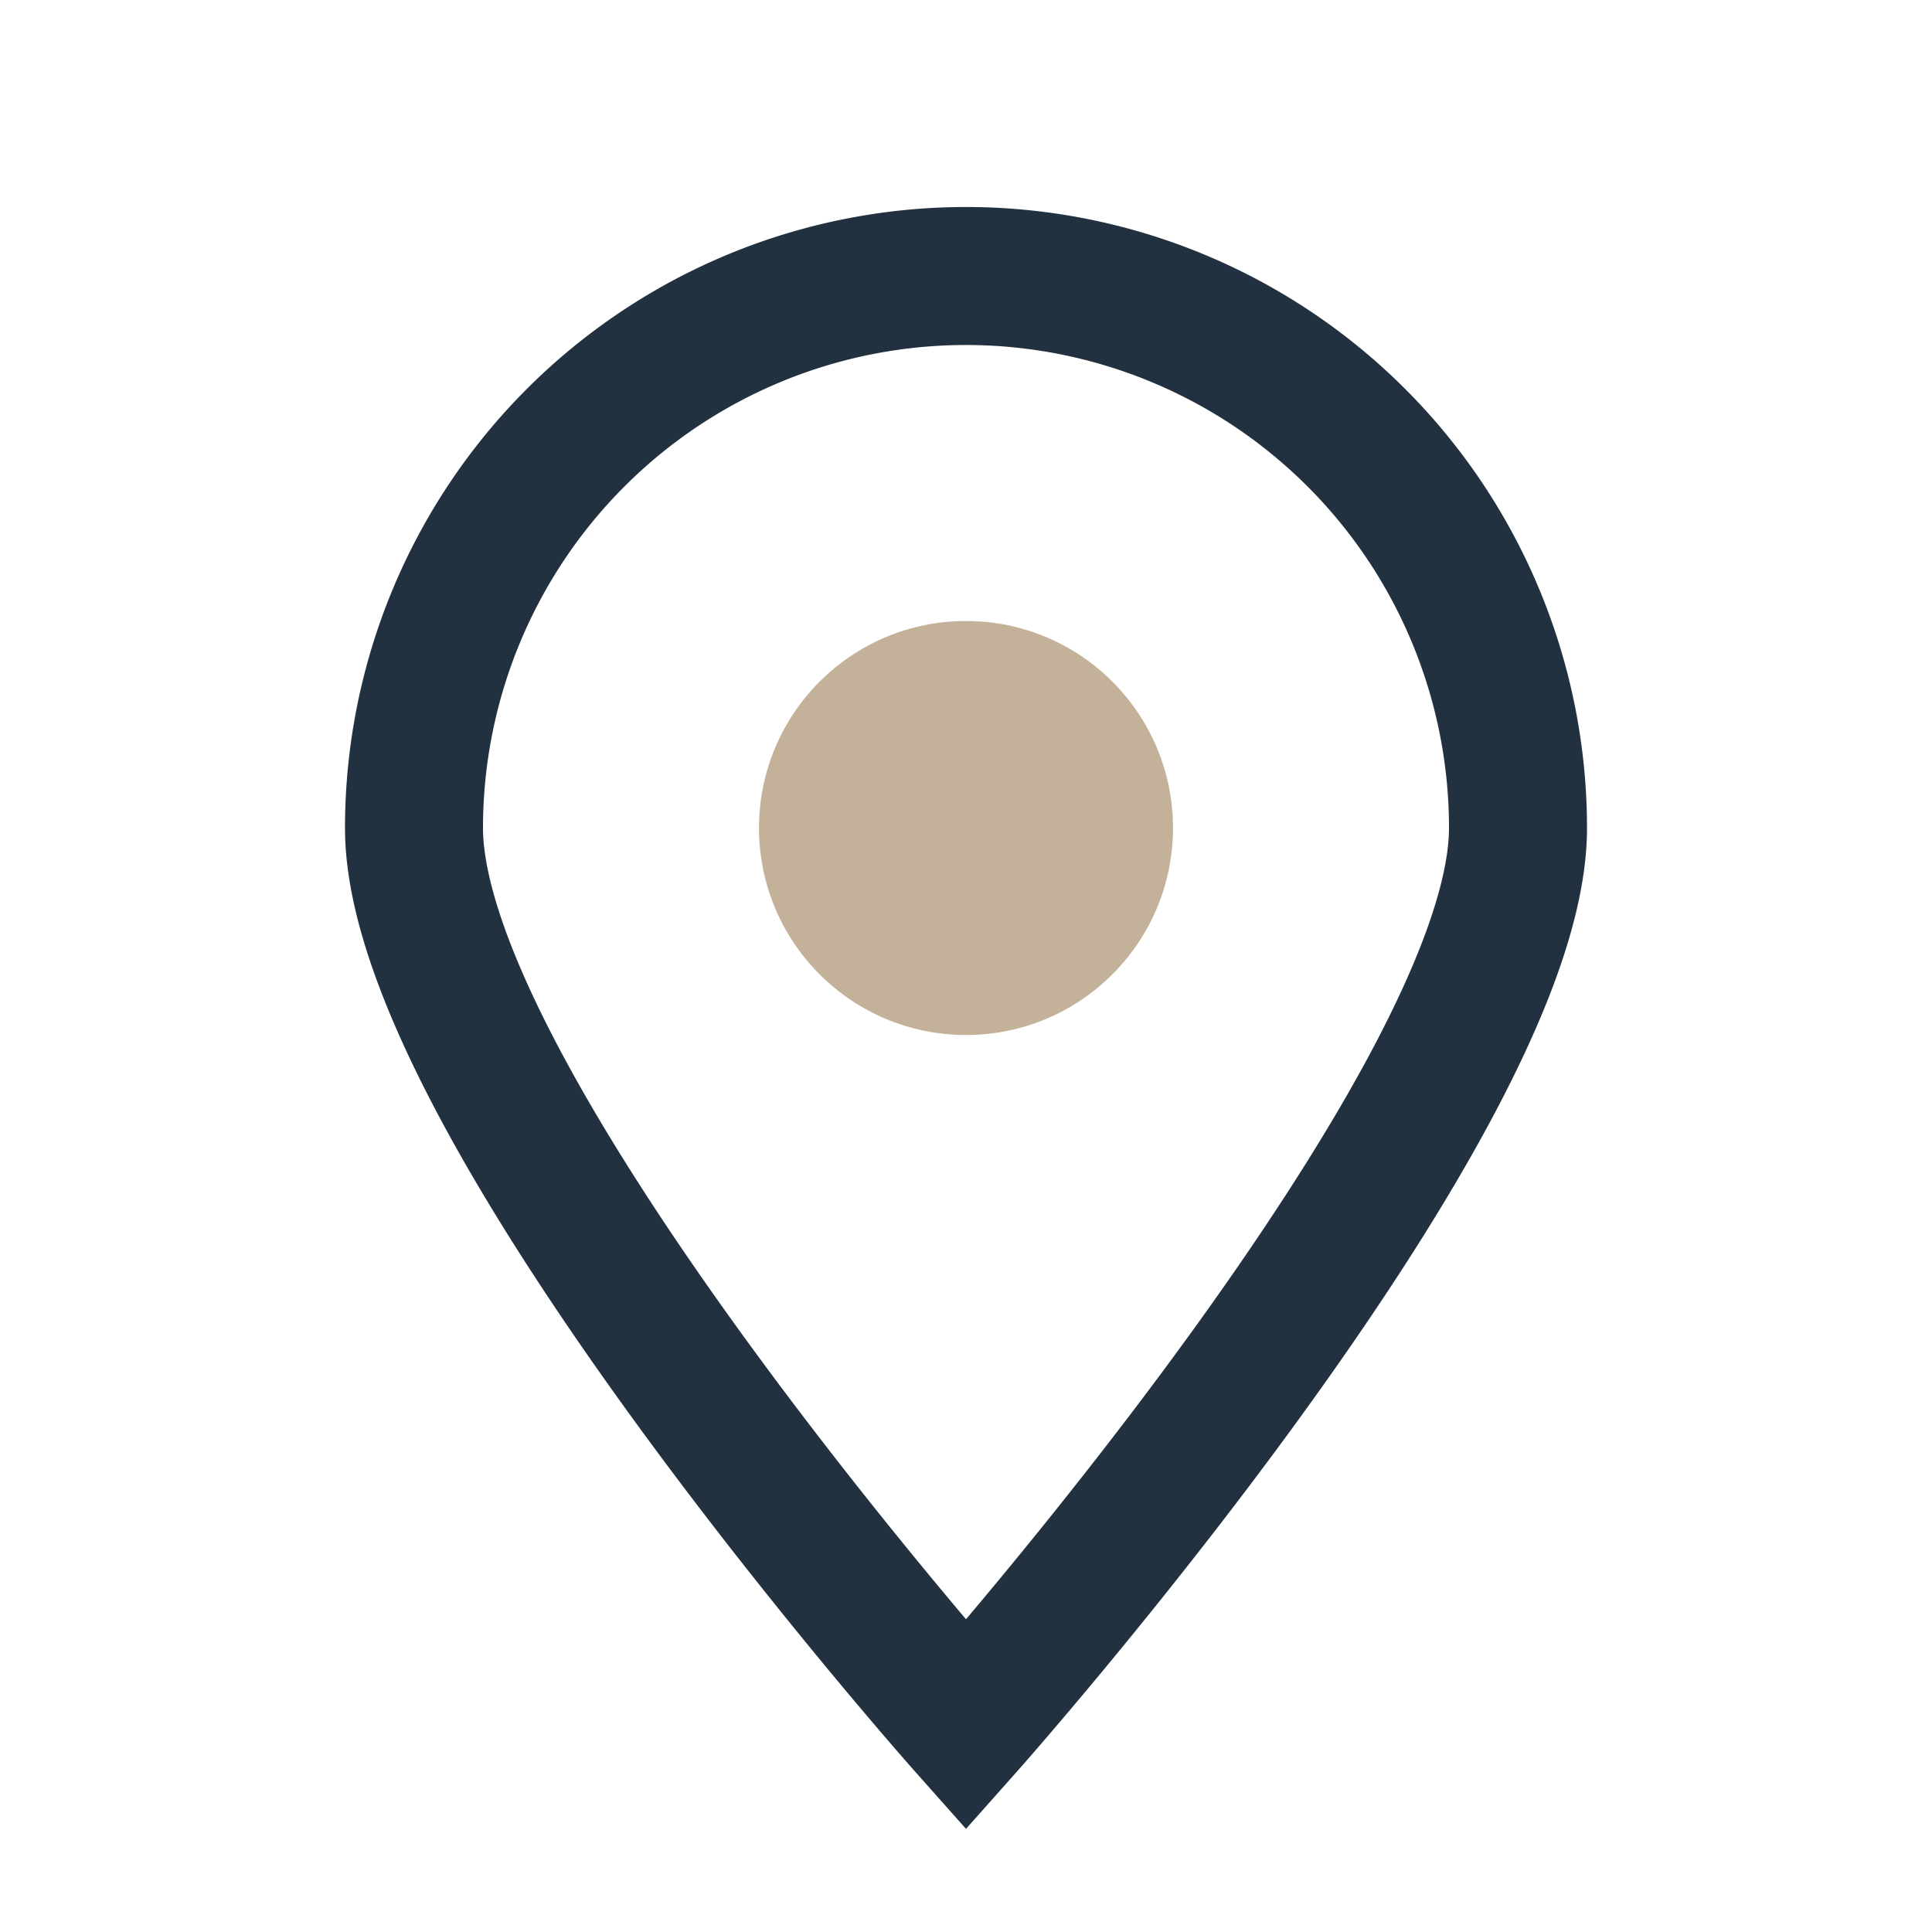 <?xml version="1.0" encoding="UTF-8"?>
<svg xmlns="http://www.w3.org/2000/svg" width="28" height="28" viewBox="0 0 28 28"><path d="M14 25s8-9 8-13a8 8 0 1 0-16 0c0 4 8 13 8 13z" fill="none" stroke="#22313F" stroke-width="2"/><circle cx="14" cy="12" r="3" fill="#C3B299"/></svg>